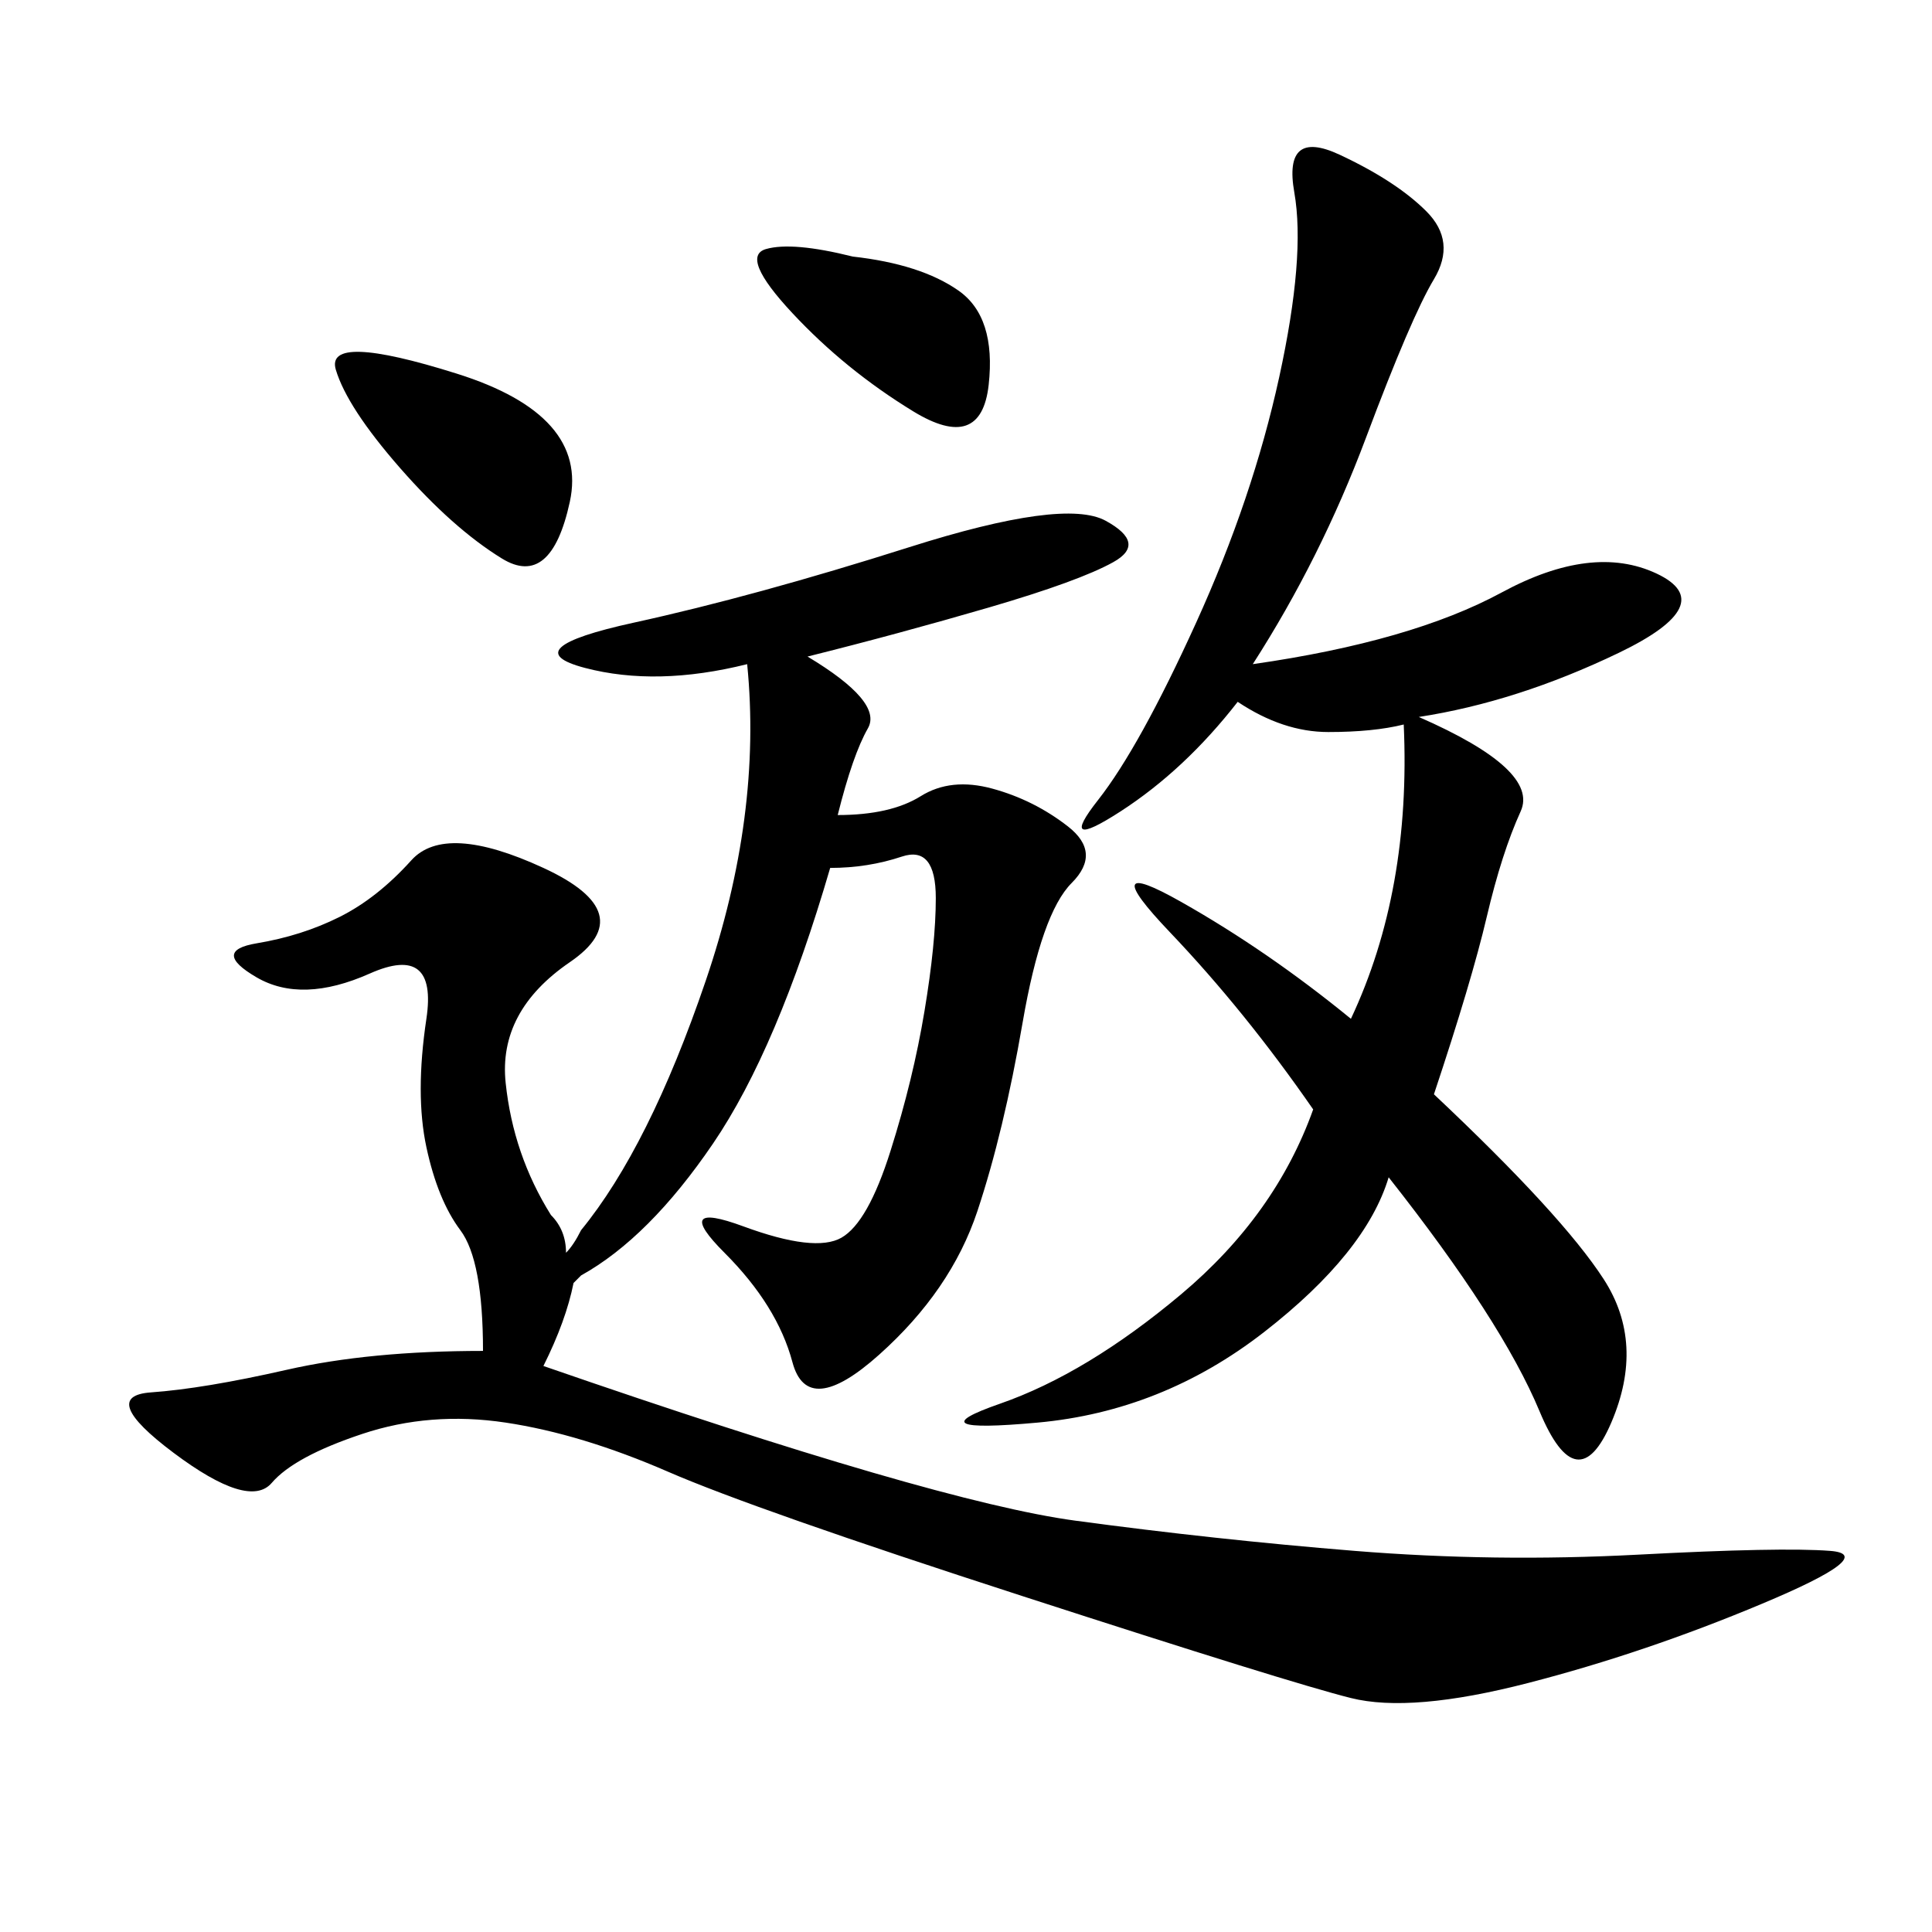 <svg xmlns="http://www.w3.org/2000/svg" xmlns:xlink="http://www.w3.org/1999/xlink" width="300" height="300"><path d="M125.39 101.95Q137.11 108.98 134.77 113.09Q132.42 117.19 130.08 126.56L130.08 126.56Q138.28 126.56 142.97 123.63Q147.66 120.70 154.10 122.46Q160.55 124.22 165.82 128.32Q171.09 132.42 166.41 137.11Q161.72 141.80 158.79 158.79Q155.86 175.78 151.76 188.09Q147.66 200.39 136.52 210.35Q125.39 220.31 123.05 211.52Q120.70 202.73 112.50 194.53Q104.30 186.33 115.43 190.43Q126.56 194.53 130.66 192.19Q134.77 189.84 138.28 178.71Q141.80 167.58 143.55 157.03Q145.31 146.48 145.31 139.45L145.31 139.45Q145.31 131.25 140.04 133.01Q134.77 134.77 128.91 134.77L128.91 134.77Q120.70 162.89 110.74 177.54Q100.78 192.19 90.23 198.05L90.23 198.05L89.06 199.22Q87.89 205.08 84.38 212.11L84.38 212.11Q145.31 233.20 166.99 236.13Q188.67 239.06 210.35 240.82Q232.03 242.58 254.30 241.41Q276.56 240.23 284.18 240.82Q291.80 241.41 273.63 249.02Q255.47 256.64 237.30 261.33Q219.14 266.02 209.77 263.67Q200.39 261.33 158.79 247.85Q117.19 234.38 103.71 228.52Q90.23 222.66 78.52 220.90Q66.80 219.14 56.25 222.66Q45.70 226.17 42.19 230.27Q38.67 234.38 26.95 225.59Q15.23 216.80 23.44 216.21Q31.64 215.63 44.53 212.70Q57.42 209.77 75 209.77L75 209.77Q75 195.70 71.48 191.02Q67.97 186.33 66.21 178.13Q64.45 169.92 66.21 158.20Q67.97 146.48 57.42 151.17Q46.88 155.86 39.84 151.76Q32.81 147.66 39.84 146.48Q46.88 145.31 52.73 142.38Q58.59 139.45 63.87 133.59Q69.14 127.73 84.38 134.77Q99.61 141.80 88.48 149.41Q77.34 157.03 78.52 168.16Q79.69 179.30 85.55 188.67L85.55 188.67Q87.89 191.02 87.89 194.53L87.89 194.53Q89.06 193.36 90.23 191.02L90.23 191.02Q100.78 178.13 109.57 152.34Q118.36 126.56 116.02 103.13L116.02 103.13Q101.95 106.64 90.82 103.71Q79.69 100.78 98.44 96.68Q117.19 92.58 141.21 84.96Q165.23 77.34 171.68 80.86Q178.13 84.38 172.85 87.30Q167.58 90.23 153.52 94.34Q139.45 98.44 125.39 101.95L125.39 101.95ZM194.53 103.13Q219.14 99.61 233.20 91.99Q247.27 84.38 257.23 89.06Q267.19 93.75 251.37 101.37Q235.55 108.98 220.31 111.33L220.31 111.33Q239.06 119.53 236.13 125.98Q233.20 132.42 230.86 142.38Q228.52 152.34 222.66 169.92L222.66 169.92Q242.58 188.67 249.02 198.63Q255.47 208.59 250.20 220.90Q244.92 233.20 239.06 219.14Q233.20 205.08 215.63 182.81L215.63 182.81Q212.11 194.53 196.29 206.84Q180.47 219.14 161.13 220.90Q141.80 222.66 155.27 217.97Q168.75 213.28 183.40 200.98Q198.05 188.67 203.91 172.27L203.91 172.27Q193.36 157.03 181.64 144.73Q169.92 132.42 183.40 140.04Q196.88 147.66 209.77 158.20L209.77 158.20Q219.14 138.28 217.97 112.50L217.97 112.50Q213.28 113.67 206.25 113.67L206.25 113.67Q199.22 113.67 192.19 108.98L192.19 108.98Q183.98 119.53 174.02 125.98Q164.06 132.42 170.51 124.22Q176.95 116.02 185.74 96.68Q194.53 77.34 198.63 58.59Q202.73 39.84 200.98 29.88Q199.22 19.92 208.01 24.02Q216.80 28.13 221.48 32.81Q226.17 37.50 222.66 43.36Q219.14 49.22 212.11 67.97Q205.08 86.72 194.53 103.13L194.53 103.13ZM62.11 72.66Q53.91 63.28 52.15 57.42Q50.39 51.56 70.90 58.01Q91.41 64.45 88.48 77.93Q85.55 91.41 77.93 86.72Q70.31 82.03 62.11 72.66L62.11 72.66ZM132.42 39.84Q142.97 41.02 148.83 45.12Q154.69 49.22 153.52 59.77Q152.34 70.31 141.80 63.87Q131.25 57.42 123.05 48.63Q114.84 39.84 118.95 38.67Q123.05 37.50 132.42 39.84L132.42 39.84Z"/></svg>
